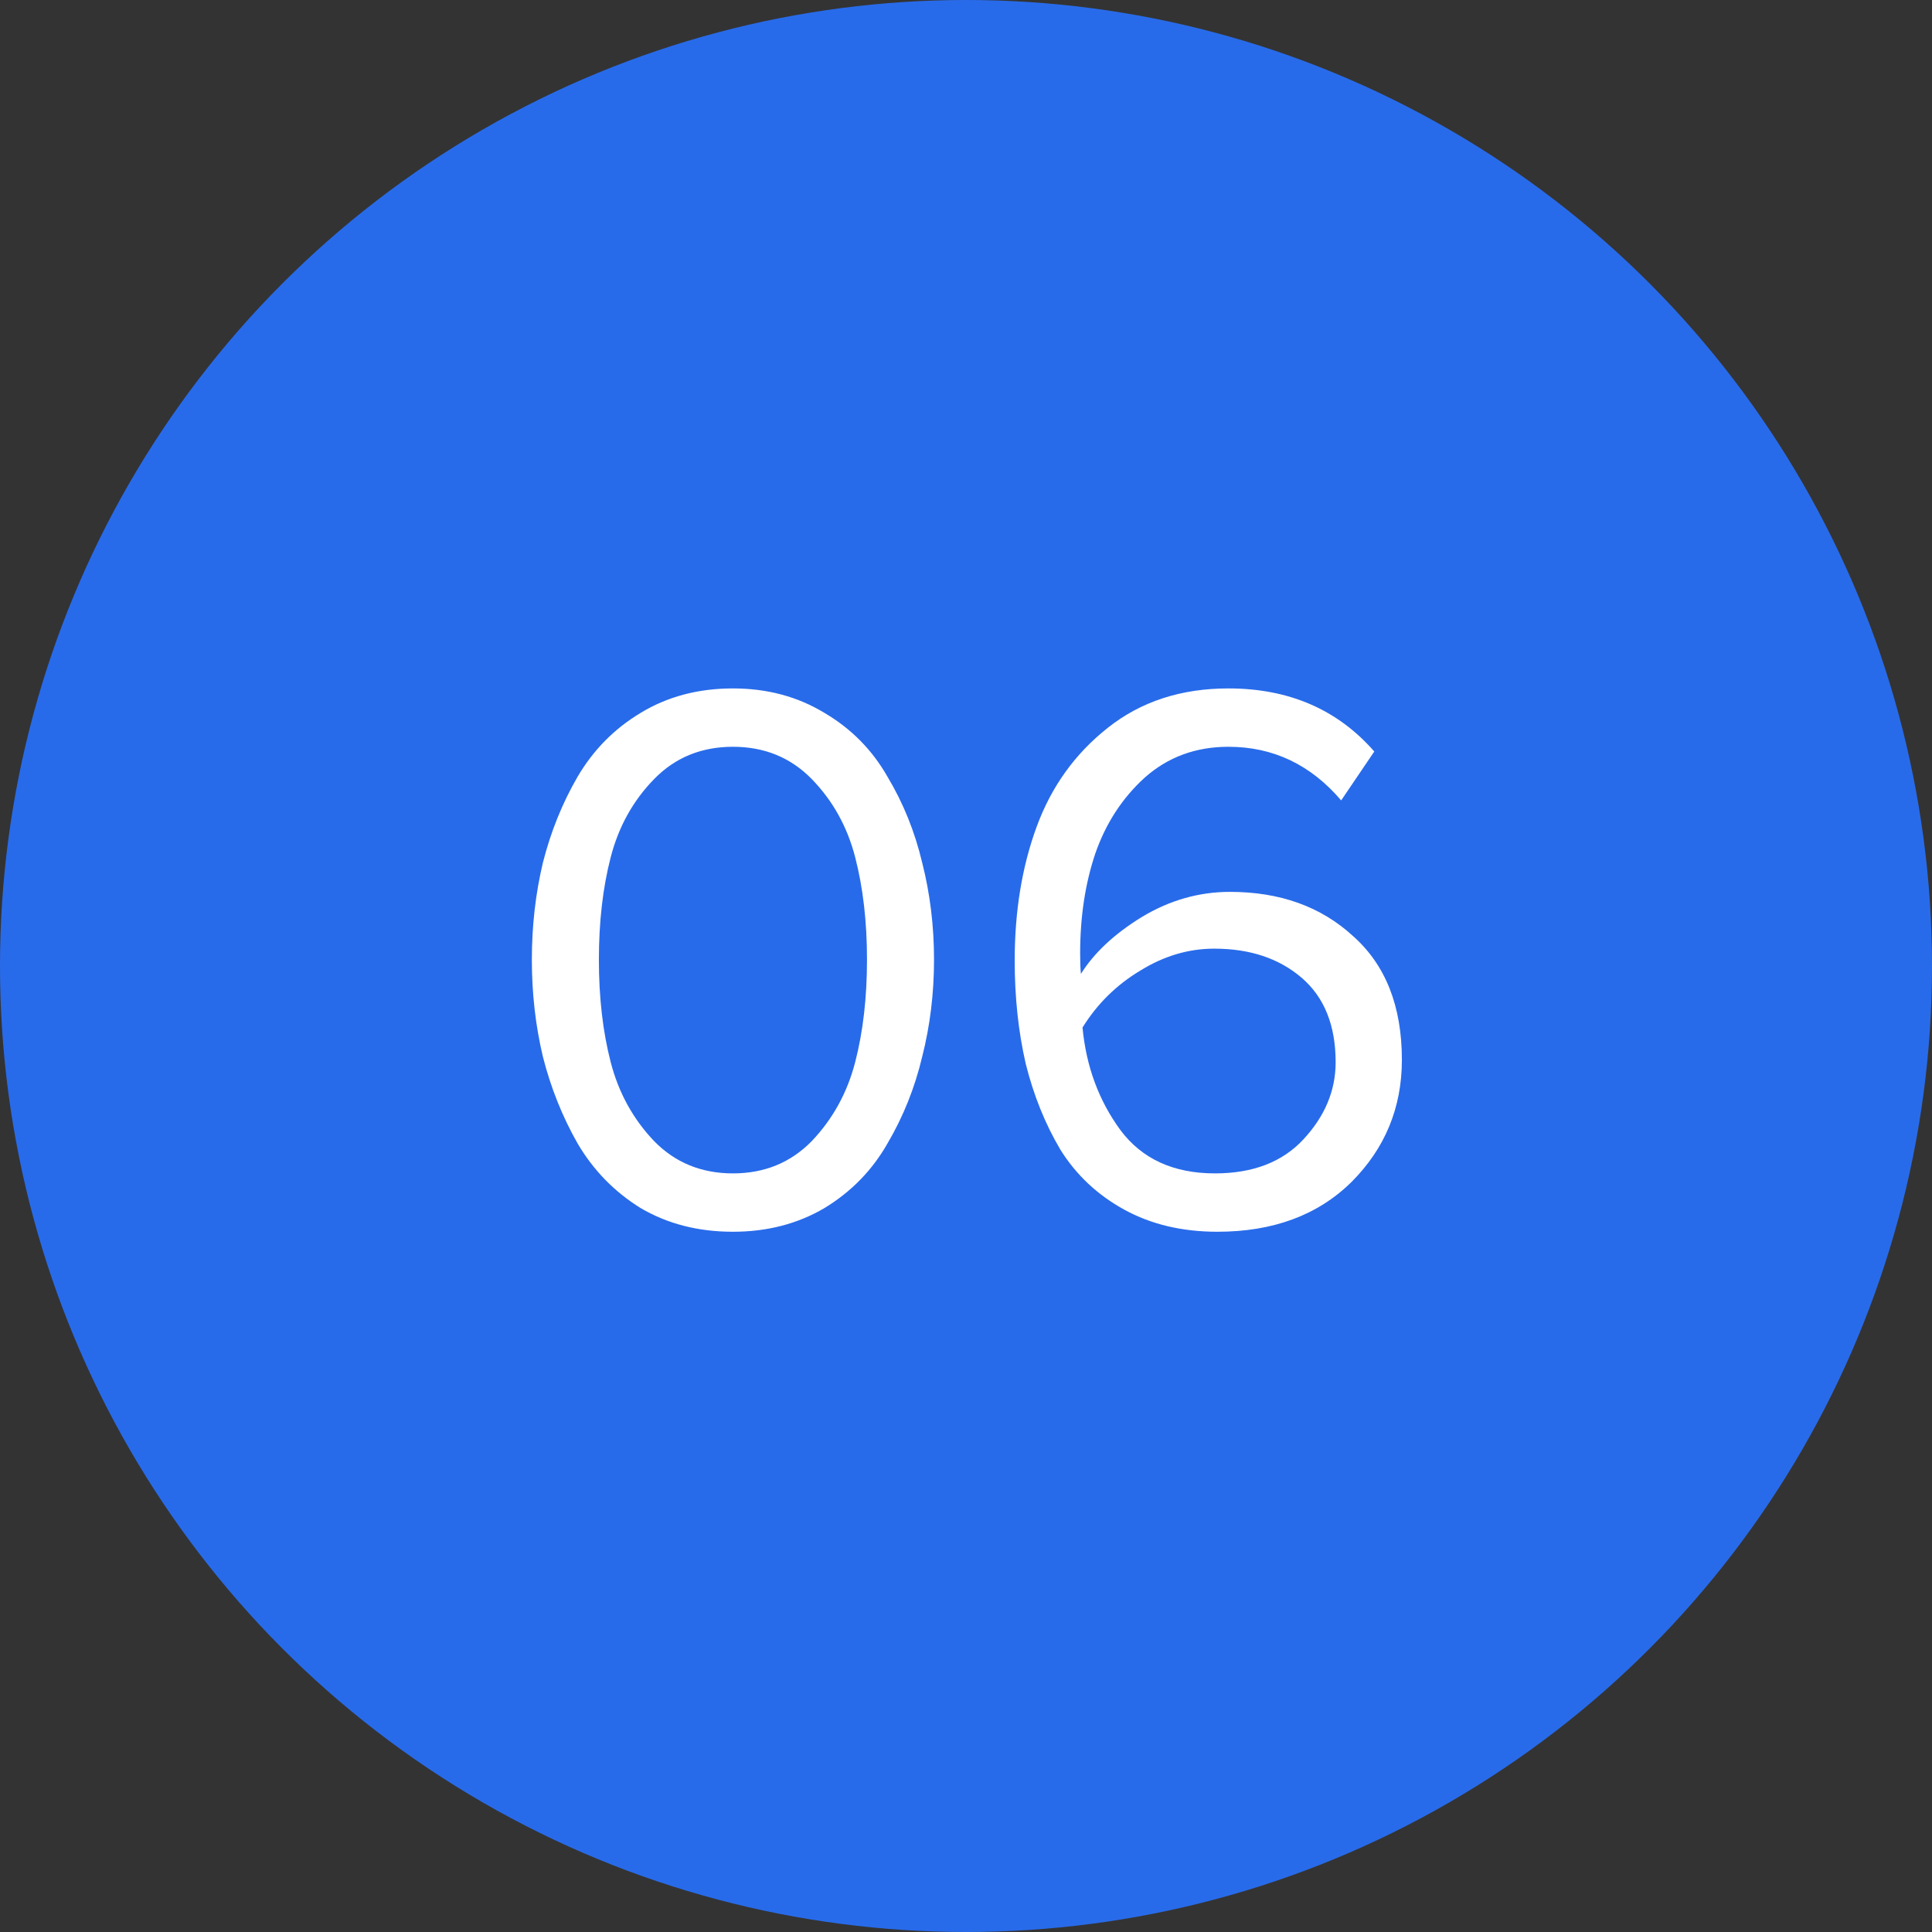 <?xml version="1.0" encoding="UTF-8"?> <svg xmlns="http://www.w3.org/2000/svg" width="49" height="49" viewBox="0 0 49 49" fill="none"><rect x="0" y="0" width="49" height="49" fill="#333333" stroke="none"/> <circle cx="24.5" cy="24.5" r="24.5" fill="#286BEA"></circle> <path d="M18.589 31.24C17.709 31.24 16.929 31.04 16.249 30.64C15.582 30.227 15.049 29.68 14.649 29C14.262 28.32 13.969 27.587 13.769 26.8C13.582 26.013 13.489 25.193 13.489 24.34C13.489 23.487 13.582 22.667 13.769 21.88C13.969 21.093 14.262 20.367 14.649 19.7C15.049 19.02 15.582 18.48 16.249 18.08C16.929 17.667 17.709 17.46 18.589 17.46C19.455 17.46 20.229 17.667 20.909 18.08C21.589 18.48 22.122 19.02 22.509 19.7C22.909 20.367 23.202 21.093 23.389 21.88C23.589 22.667 23.689 23.487 23.689 24.34C23.689 25.193 23.589 26.013 23.389 26.8C23.202 27.587 22.909 28.32 22.509 29C22.122 29.68 21.589 30.227 20.909 30.64C20.229 31.04 19.455 31.24 18.589 31.24ZM16.589 28.94C17.122 29.487 17.789 29.76 18.589 29.76C19.389 29.76 20.055 29.487 20.589 28.94C21.122 28.38 21.489 27.713 21.689 26.94C21.889 26.167 21.989 25.3 21.989 24.34C21.989 23.38 21.889 22.513 21.689 21.74C21.489 20.967 21.122 20.307 20.589 19.76C20.055 19.213 19.389 18.94 18.589 18.94C17.789 18.94 17.122 19.213 16.589 19.76C16.055 20.307 15.689 20.967 15.489 21.74C15.289 22.513 15.189 23.38 15.189 24.34C15.189 25.3 15.289 26.167 15.489 26.94C15.689 27.713 16.055 28.38 16.589 28.94ZM30.875 31.24C29.982 31.24 29.195 31.053 28.515 30.68C27.835 30.307 27.295 29.8 26.895 29.16C26.508 28.507 26.215 27.78 26.015 26.98C25.828 26.167 25.735 25.293 25.735 24.36C25.735 23.107 25.922 21.973 26.295 20.96C26.668 19.947 27.268 19.113 28.095 18.46C28.935 17.793 29.955 17.46 31.155 17.46C32.688 17.46 33.922 17.993 34.855 19.06L34.015 20.3C33.242 19.393 32.288 18.94 31.155 18.94C30.328 18.94 29.622 19.2 29.035 19.72C28.462 20.24 28.041 20.887 27.775 21.66C27.521 22.42 27.395 23.26 27.395 24.18C27.395 24.407 27.401 24.58 27.415 24.7C27.748 24.167 28.262 23.687 28.955 23.26C29.662 22.833 30.408 22.62 31.195 22.62C32.462 22.62 33.502 22.993 34.315 23.74C35.142 24.473 35.555 25.52 35.555 26.88C35.555 28.093 35.128 29.127 34.275 29.98C33.422 30.82 32.288 31.24 30.875 31.24ZM30.815 29.76C31.775 29.76 32.522 29.473 33.055 28.9C33.602 28.313 33.875 27.66 33.875 26.94C33.875 26.007 33.588 25.293 33.015 24.8C32.441 24.307 31.701 24.06 30.795 24.06C30.142 24.06 29.515 24.247 28.915 24.62C28.315 24.98 27.828 25.46 27.455 26.06C27.548 27.047 27.868 27.913 28.415 28.66C28.962 29.393 29.762 29.76 30.815 29.76Z" fill="white"></path> </svg> 